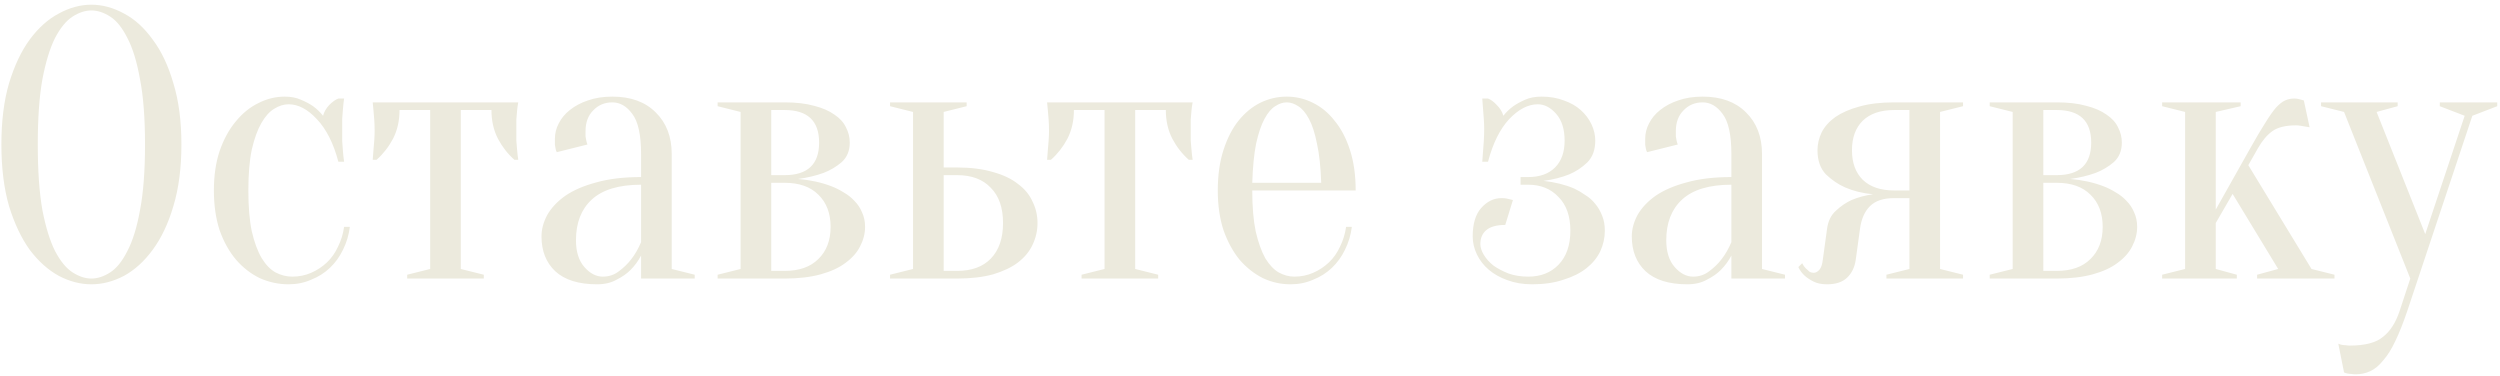 <?xml version="1.0" encoding="UTF-8"?> <svg xmlns="http://www.w3.org/2000/svg" width="359" height="54" viewBox="0 0 359 54" fill="none"> <path d="M26.05 20.75C26.05 24.123 25.665 27.075 24.895 29.605C24.162 32.098 23.172 34.188 21.925 35.875C20.715 37.525 19.34 38.772 17.8 39.615C16.26 40.422 14.702 40.825 13.125 40.825C11.548 40.825 9.99 40.422 8.45 39.615C6.91 38.772 5.517 37.525 4.27 35.875C3.06 34.188 2.07 32.098 1.3 29.605C0.567 27.075 0.2 24.123 0.2 20.75C0.2 17.377 0.567 14.443 1.3 11.95C2.07 9.42 3.06 7.33 4.27 5.68C5.517 3.993 6.91 2.747 8.45 1.94C9.99 1.097 11.548 0.675 13.125 0.675C14.702 0.675 16.26 1.097 17.8 1.94C19.34 2.747 20.715 3.993 21.925 5.68C23.172 7.33 24.162 9.42 24.895 11.95C25.665 14.443 26.05 17.377 26.05 20.75ZM20.825 20.75C20.825 16.973 20.587 13.857 20.11 11.4C19.67 8.907 19.065 6.927 18.295 5.46C17.562 3.993 16.737 2.967 15.82 2.38C14.903 1.793 14.005 1.5 13.125 1.5C12.245 1.5 11.347 1.793 10.43 2.38C9.513 2.967 8.67 3.993 7.9 5.46C7.167 6.927 6.562 8.907 6.085 11.4C5.645 13.857 5.425 16.973 5.425 20.75C5.425 24.527 5.645 27.662 6.085 30.155C6.562 32.612 7.167 34.573 7.9 36.04C8.67 37.507 9.513 38.533 10.43 39.12C11.347 39.707 12.245 40 13.125 40C14.005 40 14.903 39.707 15.82 39.12C16.737 38.533 17.562 37.507 18.295 36.04C19.065 34.573 19.67 32.612 20.11 30.155C20.587 27.662 20.825 24.527 20.825 20.75ZM41.439 14.975C40.743 14.975 40.046 15.195 39.349 15.635C38.689 16.038 38.084 16.717 37.534 17.67C36.984 18.623 36.526 19.888 36.159 21.465C35.829 23.042 35.664 25.003 35.664 27.35C35.664 29.697 35.829 31.658 36.159 33.235C36.526 34.812 37.003 36.095 37.589 37.085C38.176 38.038 38.836 38.717 39.569 39.12C40.339 39.523 41.146 39.725 41.989 39.725C42.943 39.725 43.841 39.542 44.684 39.175C45.528 38.808 46.279 38.313 46.939 37.69C47.599 37.067 48.131 36.315 48.534 35.435C48.974 34.555 49.268 33.602 49.414 32.575H50.239C50.093 33.748 49.763 34.848 49.249 35.875C48.773 36.865 48.149 37.727 47.379 38.46C46.609 39.193 45.711 39.762 44.684 40.165C43.694 40.605 42.613 40.825 41.439 40.825C40.009 40.825 38.634 40.532 37.314 39.945C36.031 39.322 34.894 38.442 33.904 37.305C32.914 36.132 32.126 34.72 31.539 33.07C30.989 31.383 30.714 29.477 30.714 27.35C30.714 25.223 30.989 23.335 31.539 21.685C32.126 19.998 32.896 18.587 33.849 17.45C34.803 16.277 35.884 15.397 37.094 14.81C38.304 14.187 39.569 13.875 40.889 13.875C41.769 13.875 42.539 14.022 43.199 14.315C43.896 14.608 44.483 14.92 44.959 15.25C45.509 15.653 45.986 16.112 46.389 16.625C46.536 16.075 46.829 15.562 47.269 15.085C47.746 14.608 48.186 14.297 48.589 14.15H49.414C49.341 14.627 49.286 15.122 49.249 15.635C49.213 16.075 49.176 16.552 49.139 17.065C49.139 17.578 49.139 18.073 49.139 18.55C49.139 19.1 49.139 19.668 49.139 20.255C49.176 20.805 49.213 21.3 49.249 21.74C49.286 22.253 49.341 22.748 49.414 23.225H48.589C47.893 20.585 46.866 18.55 45.509 17.12C44.189 15.69 42.833 14.975 41.439 14.975ZM74.422 14.7C74.349 15.067 74.294 15.452 74.257 15.855C74.22 16.222 74.184 16.662 74.147 17.175C74.147 17.652 74.147 18.202 74.147 18.825C74.147 19.228 74.147 19.687 74.147 20.2C74.184 20.677 74.22 21.117 74.257 21.52C74.294 21.997 74.349 22.473 74.422 22.95H73.872C72.919 22.107 72.13 21.098 71.507 19.925C70.884 18.715 70.572 17.34 70.572 15.8H66.172V38.625L69.472 39.45V40H58.472V39.45L61.772 38.625V15.8H57.372C57.372 17.34 57.06 18.715 56.437 19.925C55.814 21.098 55.025 22.107 54.072 22.95H53.522C53.559 22.473 53.595 21.997 53.632 21.52C53.669 21.117 53.705 20.677 53.742 20.2C53.779 19.687 53.797 19.228 53.797 18.825C53.797 18.202 53.779 17.652 53.742 17.175C53.705 16.662 53.669 16.222 53.632 15.855C53.595 15.452 53.559 15.067 53.522 14.7H74.422ZM92.059 26.525C88.869 26.525 86.504 27.24 84.964 28.67C83.46 30.063 82.709 32.007 82.709 34.5C82.709 36.15 83.112 37.433 83.919 38.35C84.725 39.267 85.605 39.725 86.559 39.725C87.439 39.725 88.209 39.468 88.869 38.955C89.565 38.442 90.152 37.873 90.629 37.25C91.179 36.553 91.655 35.728 92.059 34.775V26.525ZM87.934 14.7C86.834 14.7 85.917 15.085 85.184 15.855C84.45 16.588 84.084 17.578 84.084 18.825C84.084 19.118 84.084 19.375 84.084 19.595C84.12 19.815 84.157 20.017 84.194 20.2C84.23 20.383 84.285 20.567 84.359 20.75L79.959 21.85C79.885 21.74 79.83 21.593 79.794 21.41C79.757 21.227 79.72 21.025 79.684 20.805C79.684 20.585 79.684 20.292 79.684 19.925C79.684 19.155 79.867 18.422 80.234 17.725C80.6 16.992 81.132 16.35 81.829 15.8C82.562 15.213 83.424 14.755 84.414 14.425C85.44 14.058 86.614 13.875 87.934 13.875C90.574 13.875 92.645 14.627 94.149 16.13C95.689 17.633 96.459 19.632 96.459 22.125V38.625L99.759 39.45V40H92.059V36.7C91.655 37.47 91.142 38.167 90.519 38.79C90.005 39.303 89.345 39.762 88.539 40.165C87.769 40.605 86.834 40.825 85.734 40.825C83.094 40.825 81.095 40.202 79.739 38.955C78.419 37.708 77.759 36.04 77.759 33.95C77.759 32.923 78.034 31.897 78.584 30.87C79.17 29.843 80.032 28.927 81.169 28.12C82.342 27.313 83.827 26.672 85.624 26.195C87.42 25.682 89.565 25.425 92.059 25.425V22.125C92.059 19.375 91.637 17.45 90.794 16.35C89.987 15.25 89.034 14.7 87.934 14.7ZM103.05 39.45L106.35 38.625V16.075L103.05 15.25V14.7H112.675C114.325 14.7 115.737 14.865 116.91 15.195C118.083 15.488 119.055 15.91 119.825 16.46C120.595 16.973 121.145 17.578 121.475 18.275C121.842 18.972 122.025 19.705 122.025 20.475C122.025 21.648 121.64 22.583 120.87 23.28C120.1 23.94 119.238 24.453 118.285 24.82C117.185 25.223 115.957 25.517 114.6 25.7C116.36 25.847 117.955 26.195 119.385 26.745C119.972 26.965 120.558 27.258 121.145 27.625C121.732 27.955 122.245 28.358 122.685 28.835C123.162 29.312 123.528 29.862 123.785 30.485C124.078 31.108 124.225 31.805 124.225 32.575C124.225 33.528 123.987 34.463 123.51 35.38C123.07 36.26 122.373 37.048 121.42 37.745C120.503 38.442 119.312 38.992 117.845 39.395C116.378 39.798 114.655 40 112.675 40H103.05V39.45ZM110.75 15.8V25.15H112.675C115.975 25.15 117.625 23.592 117.625 20.475C117.625 17.358 115.975 15.8 112.675 15.8H110.75ZM110.75 38.9H112.675C114.765 38.9 116.378 38.332 117.515 37.195C118.688 36.058 119.275 34.518 119.275 32.575C119.275 30.632 118.688 29.092 117.515 27.955C116.378 26.818 114.765 26.25 112.675 26.25H110.75V38.9ZM137.436 24.05C139.416 24.05 141.139 24.27 142.606 24.71C144.072 25.113 145.264 25.682 146.181 26.415C147.134 27.112 147.831 27.955 148.271 28.945C148.747 29.898 148.986 30.925 148.986 32.025C148.986 33.125 148.747 34.17 148.271 35.16C147.831 36.113 147.134 36.957 146.181 37.69C145.264 38.387 144.072 38.955 142.606 39.395C141.139 39.798 139.416 40 137.436 40H127.811V39.45L131.111 38.625V16.075L127.811 15.25V14.7H138.811V15.25L135.511 16.075V24.05H137.436ZM135.511 25.15V38.9H137.436C139.526 38.9 141.139 38.313 142.276 37.14C143.449 35.93 144.036 34.225 144.036 32.025C144.036 29.825 143.449 28.138 142.276 26.965C141.139 25.755 139.526 25.15 137.436 25.15H135.511ZM171.263 14.7C171.19 15.067 171.135 15.452 171.098 15.855C171.061 16.222 171.025 16.662 170.988 17.175C170.988 17.652 170.988 18.202 170.988 18.825C170.988 19.228 170.988 19.687 170.988 20.2C171.025 20.677 171.061 21.117 171.098 21.52C171.135 21.997 171.19 22.473 171.263 22.95H170.713C169.76 22.107 168.971 21.098 168.348 19.925C167.725 18.715 167.413 17.34 167.413 15.8H163.013V38.625L166.313 39.45V40H155.313V39.45L158.613 38.625V15.8H154.213C154.213 17.34 153.901 18.715 153.278 19.925C152.655 21.098 151.866 22.107 150.913 22.95H150.363C150.4 22.473 150.436 21.997 150.473 21.52C150.51 21.117 150.546 20.677 150.583 20.2C150.62 19.687 150.638 19.228 150.638 18.825C150.638 18.202 150.62 17.652 150.583 17.175C150.546 16.662 150.51 16.222 150.473 15.855C150.436 15.452 150.4 15.067 150.363 14.7H171.263ZM179.824 27.35C179.824 29.697 179.989 31.658 180.319 33.235C180.686 34.812 181.144 36.095 181.694 37.085C182.281 38.038 182.923 38.717 183.619 39.12C184.353 39.523 185.104 39.725 185.874 39.725C186.828 39.725 187.726 39.542 188.569 39.175C189.413 38.808 190.164 38.313 190.824 37.69C191.484 37.067 192.016 36.315 192.419 35.435C192.859 34.555 193.153 33.602 193.299 32.575H194.124C193.978 33.748 193.648 34.848 193.134 35.875C192.658 36.865 192.034 37.727 191.264 38.46C190.494 39.193 189.596 39.762 188.569 40.165C187.579 40.605 186.498 40.825 185.324 40.825C183.931 40.825 182.611 40.532 181.364 39.945C180.118 39.322 178.999 38.442 178.009 37.305C177.056 36.132 176.286 34.72 175.699 33.07C175.149 31.383 174.874 29.477 174.874 27.35C174.874 25.15 175.149 23.207 175.699 21.52C176.249 19.833 176.964 18.44 177.844 17.34C178.761 16.203 179.806 15.342 180.979 14.755C182.189 14.168 183.454 13.875 184.774 13.875C186.094 13.875 187.341 14.168 188.514 14.755C189.724 15.342 190.769 16.203 191.649 17.34C192.566 18.44 193.299 19.833 193.849 21.52C194.399 23.207 194.674 25.15 194.674 27.35H179.824ZM184.774 14.7C184.224 14.7 183.674 14.883 183.124 15.25C182.574 15.58 182.061 16.185 181.584 17.065C181.108 17.945 180.704 19.137 180.374 20.64C180.081 22.107 179.898 23.977 179.824 26.25H189.724C189.651 23.977 189.449 22.107 189.119 20.64C188.826 19.137 188.441 17.945 187.964 17.065C187.488 16.185 186.974 15.58 186.424 15.25C185.874 14.883 185.324 14.7 184.774 14.7ZM219.454 39.725C221.251 39.725 222.699 39.157 223.799 38.02C224.936 36.847 225.504 35.215 225.504 33.125C225.504 31.035 224.936 29.422 223.799 28.285C222.699 27.112 221.251 26.525 219.454 26.525H218.354V25.425H219.454C221.104 25.425 222.388 24.967 223.304 24.05C224.221 23.133 224.679 21.85 224.679 20.2C224.679 18.55 224.276 17.267 223.469 16.35C222.663 15.433 221.783 14.975 220.829 14.975C219.436 14.975 218.061 15.69 216.704 17.12C215.384 18.55 214.376 20.585 213.679 23.225H212.854C212.891 22.748 212.928 22.253 212.964 21.74C213.001 21.3 213.038 20.805 213.074 20.255C213.111 19.668 213.129 19.1 213.129 18.55C213.129 18.073 213.111 17.578 213.074 17.065C213.038 16.552 213.001 16.075 212.964 15.635C212.928 15.122 212.891 14.627 212.854 14.15H213.679C214.083 14.297 214.504 14.608 214.944 15.085C215.421 15.562 215.733 16.075 215.879 16.625C216.283 16.112 216.759 15.653 217.309 15.25C217.786 14.92 218.354 14.608 219.014 14.315C219.674 14.022 220.463 13.875 221.379 13.875C222.553 13.875 223.616 14.058 224.569 14.425C225.523 14.755 226.329 15.213 226.989 15.8C227.649 16.387 228.163 17.065 228.529 17.835C228.896 18.605 229.079 19.393 229.079 20.2C229.079 21.52 228.694 22.565 227.924 23.335C227.154 24.068 226.293 24.637 225.339 25.04C224.239 25.48 223.011 25.792 221.654 25.975C223.304 26.158 224.771 26.525 226.054 27.075C226.604 27.332 227.136 27.643 227.649 28.01C228.199 28.34 228.676 28.762 229.079 29.275C229.483 29.752 229.813 30.32 230.069 30.98C230.326 31.603 230.454 32.318 230.454 33.125C230.454 34.152 230.234 35.142 229.794 36.095C229.354 37.012 228.694 37.818 227.814 38.515C226.934 39.212 225.834 39.762 224.514 40.165C223.231 40.605 221.728 40.825 220.004 40.825C218.684 40.825 217.493 40.623 216.429 40.22C215.403 39.853 214.523 39.358 213.789 38.735C213.056 38.112 212.488 37.378 212.084 36.535C211.681 35.692 211.479 34.83 211.479 33.95C211.479 32.153 211.883 30.797 212.689 29.88C213.533 28.927 214.504 28.45 215.604 28.45C215.898 28.45 216.136 28.468 216.319 28.505C216.503 28.542 216.668 28.578 216.814 28.615C216.961 28.652 217.108 28.688 217.254 28.725L216.154 32.3C214.908 32.3 213.991 32.557 213.404 33.07C212.854 33.547 212.579 34.207 212.579 35.05C212.579 35.527 212.744 36.04 213.074 36.59C213.404 37.14 213.863 37.653 214.449 38.13C215.073 38.57 215.806 38.955 216.649 39.285C217.493 39.578 218.428 39.725 219.454 39.725ZM248.626 26.525C245.436 26.525 243.071 27.24 241.531 28.67C240.028 30.063 239.276 32.007 239.276 34.5C239.276 36.15 239.679 37.433 240.486 38.35C241.293 39.267 242.173 39.725 243.126 39.725C244.006 39.725 244.776 39.468 245.436 38.955C246.133 38.442 246.719 37.873 247.196 37.25C247.746 36.553 248.223 35.728 248.626 34.775V26.525ZM244.501 14.7C243.401 14.7 242.484 15.085 241.751 15.855C241.018 16.588 240.651 17.578 240.651 18.825C240.651 19.118 240.651 19.375 240.651 19.595C240.688 19.815 240.724 20.017 240.761 20.2C240.798 20.383 240.853 20.567 240.926 20.75L236.526 21.85C236.453 21.74 236.398 21.593 236.361 21.41C236.324 21.227 236.288 21.025 236.251 20.805C236.251 20.585 236.251 20.292 236.251 19.925C236.251 19.155 236.434 18.422 236.801 17.725C237.168 16.992 237.699 16.35 238.396 15.8C239.129 15.213 239.991 14.755 240.981 14.425C242.008 14.058 243.181 13.875 244.501 13.875C247.141 13.875 249.213 14.627 250.716 16.13C252.256 17.633 253.026 19.632 253.026 22.125V38.625L256.326 39.45V40H248.626V36.7C248.223 37.47 247.709 38.167 247.086 38.79C246.573 39.303 245.913 39.762 245.106 40.165C244.336 40.605 243.401 40.825 242.301 40.825C239.661 40.825 237.663 40.202 236.306 38.955C234.986 37.708 234.326 36.04 234.326 33.95C234.326 32.923 234.601 31.897 235.151 30.87C235.738 29.843 236.599 28.927 237.736 28.12C238.909 27.313 240.394 26.672 242.191 26.195C243.988 25.682 246.133 25.425 248.626 25.425V22.125C248.626 19.375 248.204 17.45 247.361 16.35C246.554 15.25 245.601 14.7 244.501 14.7ZM271.992 28.45C270.452 28.45 269.297 28.835 268.527 29.605C267.757 30.375 267.281 31.457 267.097 32.85L266.492 37.25C266.346 38.35 265.924 39.23 265.227 39.89C264.567 40.513 263.614 40.825 262.367 40.825C261.597 40.825 260.956 40.697 260.442 40.44C259.929 40.183 259.507 39.908 259.177 39.615C258.774 39.248 258.462 38.827 258.242 38.35L258.792 37.8C258.939 38.093 259.104 38.332 259.287 38.515C259.471 38.698 259.654 38.863 259.837 39.01C260.021 39.12 260.222 39.175 260.442 39.175C260.736 39.175 261.011 39.028 261.267 38.735C261.524 38.442 261.689 37.947 261.762 37.25L262.367 32.85C262.514 31.75 262.936 30.888 263.632 30.265C264.329 29.605 265.081 29.092 265.887 28.725C266.841 28.322 267.867 28.047 268.967 27.9C267.464 27.753 266.126 27.423 264.952 26.91C263.962 26.47 263.046 25.847 262.202 25.04C261.396 24.197 260.992 23.042 260.992 21.575C260.992 20.695 261.194 19.833 261.597 18.99C262.037 18.147 262.697 17.413 263.577 16.79C264.494 16.167 265.631 15.672 266.987 15.305C268.381 14.902 270.049 14.7 271.992 14.7H281.892V15.25L278.592 16.075V38.625L281.892 39.45V40H270.892V39.45L274.192 38.625V28.45H271.992ZM274.192 27.35V15.8H271.992C270.049 15.8 268.546 16.313 267.482 17.34C266.456 18.367 265.942 19.778 265.942 21.575C265.942 23.372 266.456 24.783 267.482 25.81C268.546 26.837 270.049 27.35 271.992 27.35H274.192ZM285.721 39.45L289.021 38.625V16.075L285.721 15.25V14.7H295.346C296.996 14.7 298.408 14.865 299.581 15.195C300.754 15.488 301.726 15.91 302.496 16.46C303.266 16.973 303.816 17.578 304.146 18.275C304.513 18.972 304.696 19.705 304.696 20.475C304.696 21.648 304.311 22.583 303.541 23.28C302.771 23.94 301.909 24.453 300.956 24.82C299.856 25.223 298.628 25.517 297.271 25.7C299.031 25.847 300.626 26.195 302.056 26.745C302.643 26.965 303.229 27.258 303.816 27.625C304.403 27.955 304.916 28.358 305.356 28.835C305.833 29.312 306.199 29.862 306.456 30.485C306.749 31.108 306.896 31.805 306.896 32.575C306.896 33.528 306.658 34.463 306.181 35.38C305.741 36.26 305.044 37.048 304.091 37.745C303.174 38.442 301.983 38.992 300.516 39.395C299.049 39.798 297.326 40 295.346 40H285.721V39.45ZM293.421 15.8V25.15H295.346C298.646 25.15 300.296 23.592 300.296 20.475C300.296 17.358 298.646 15.8 295.346 15.8H293.421ZM293.421 38.9H295.346C297.436 38.9 299.049 38.332 300.186 37.195C301.359 36.058 301.946 34.518 301.946 32.575C301.946 30.632 301.359 29.092 300.186 27.955C299.049 26.818 297.436 26.25 295.346 26.25H293.421V38.9ZM320.602 27.845L318.182 32.025V38.625L321.207 39.45V40H310.482V39.45L313.782 38.625V16.075L310.482 15.25V14.7H321.757V15.25L318.182 16.075V30.1L323.132 21.3C323.975 19.797 324.69 18.587 325.277 17.67C325.863 16.717 326.377 15.983 326.817 15.47C327.293 14.957 327.733 14.608 328.137 14.425C328.54 14.242 328.98 14.15 329.457 14.15C329.64 14.15 329.823 14.168 330.007 14.205C330.19 14.242 330.337 14.278 330.447 14.315C330.593 14.352 330.722 14.388 330.832 14.425L331.657 18.275C331.437 18.238 331.217 18.202 330.997 18.165C330.813 18.128 330.593 18.092 330.337 18.055C330.117 18.018 329.915 18 329.732 18C328.228 18 327.092 18.275 326.322 18.825C325.552 19.375 324.855 20.2 324.232 21.3L322.857 23.72L331.932 38.625L335.232 39.45V40H324.122V39.45L327.147 38.625L320.602 27.845ZM345.679 44.675C345.093 46.398 344.524 47.828 343.974 48.965C343.424 50.138 342.838 51.073 342.214 51.77C341.628 52.503 341.004 53.017 340.344 53.31C339.721 53.603 339.024 53.75 338.254 53.75C338.034 53.75 337.833 53.732 337.649 53.695C337.466 53.695 337.283 53.677 337.099 53.64C336.916 53.603 336.751 53.548 336.604 53.475L335.779 49.35C335.926 49.423 336.091 49.478 336.274 49.515C336.458 49.552 336.641 49.57 336.824 49.57C337.008 49.607 337.209 49.625 337.429 49.625C339.629 49.625 341.224 49.203 342.214 48.36C343.241 47.553 344.029 46.325 344.579 44.675L346.119 40L336.604 16.075L333.304 15.25V14.7H344.304V15.25L341.279 16.075L348.264 33.62L353.929 16.625L350.354 15.25V14.7H358.604V15.25L355.029 16.625L345.679 44.675Z" fill="#ECEADD"></path> </svg> 